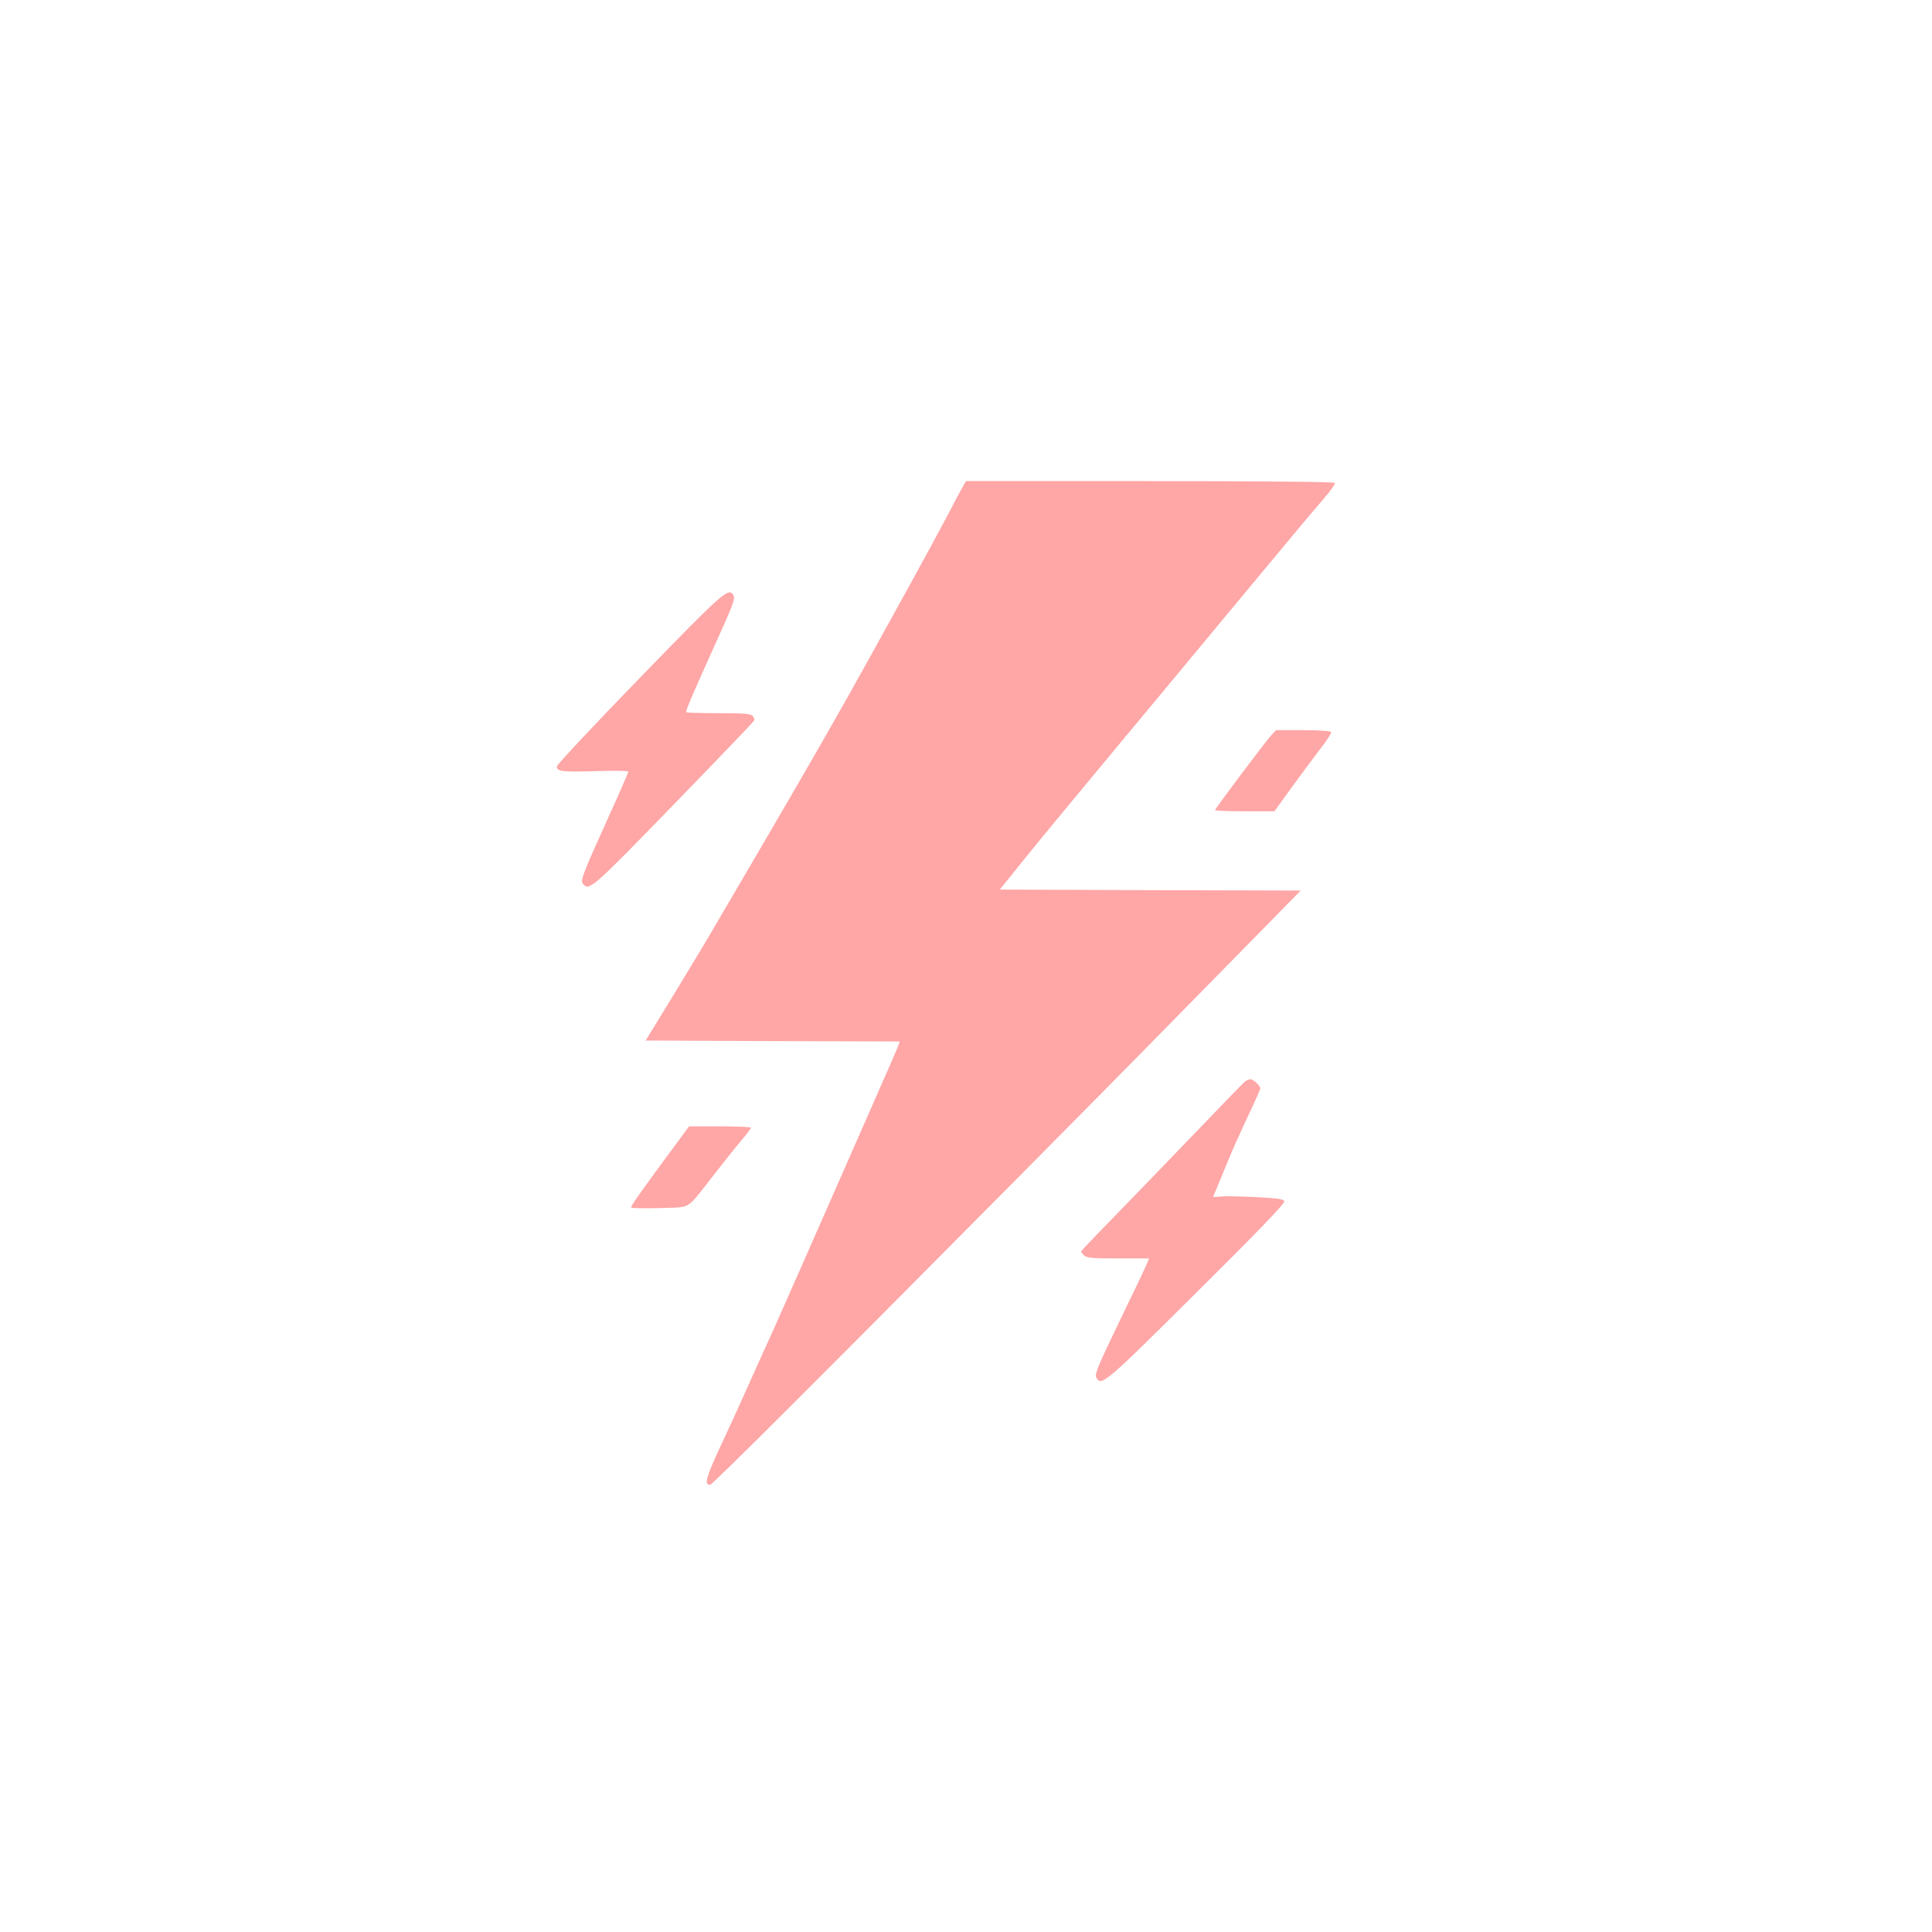 <?xml version="1.0" standalone="no"?>
<!DOCTYPE svg PUBLIC "-//W3C//DTD SVG 20010904//EN"
 "http://www.w3.org/TR/2001/REC-SVG-20010904/DTD/svg10.dtd">
<svg version="1.0" xmlns="http://www.w3.org/2000/svg"
 width="1024pt" height="1024pt" viewBox="0 0 1024 1024"
 preserveAspectRatio="xMidYMid meet">

<g transform="translate(0,1024) scale(0.1,-0.1)"
fill="#ffa6a6" stroke="none">
<path d="M5107 7668 c-8 -13 -46 -84 -84 -158 -39 -74 -128 -238 -198 -365
-70 -126 -163 -295 -207 -375 -177 -320 -330 -586 -616 -1075 -113 -192 -223
-381 -246 -420 -22 -38 -107 -178 -187 -310 l-147 -240 674 -3 673 -2 -10 -28
c-6 -15 -51 -119 -101 -232 -50 -113 -130 -295 -178 -405 -148 -337 -351 -797
-377 -855 -14 -30 -45 -99 -69 -152 -24 -54 -65 -144 -90 -200 -25 -57 -82
-181 -126 -275 -76 -164 -87 -203 -55 -203 13 0 573 559 1753 1750 386 389
651 659 1233 1252 l145 148 -797 2 -798 3 137 170 c76 94 293 357 483 585 190
228 433 521 540 650 319 384 491 591 558 668 35 40 61 77 58 83 -4 5 -382 9
-980 9 l-975 0 -13 -22z"/>
<path d="M3393 6649 c-241 -248 -439 -460 -441 -470 -5 -28 29 -32 213 -26 93
3 165 2 165 -3 0 -5 -45 -109 -101 -232 -143 -316 -154 -345 -139 -363 32 -39
49 -24 481 421 233 240 426 441 427 446 2 5 -2 15 -8 23 -10 12 -45 15 -180
15 -91 0 -169 2 -172 5 -6 6 24 75 170 399 71 156 89 204 81 218 -26 48 -44
32 -496 -433z"/>
<path d="M6738 6343 c-32 -35 -298 -389 -298 -397 0 -3 71 -6 158 -6 l157 0
85 118 c46 64 115 156 152 205 38 48 66 92 63 97 -4 6 -67 10 -149 10 l-142 0
-26 -27z"/>
<path d="M6599 4508 c-9 -7 -128 -130 -265 -273 -137 -143 -329 -341 -426
-441 -98 -100 -178 -184 -178 -187 0 -3 7 -13 16 -21 13 -13 44 -16 179 -16
l165 0 -10 -25 c-5 -14 -70 -151 -145 -305 -113 -234 -134 -284 -125 -300 27
-50 42 -37 531 449 326 323 470 473 466 484 -4 12 -35 16 -150 22 -80 4 -163
6 -186 3 -23 -2 -41 -3 -41 -2 0 1 69 168 105 254 13 30 51 113 84 184 34 71
61 133 61 137 0 14 -38 49 -53 49 -7 0 -20 -6 -28 -12z"/>
<path d="M3599 4198 c-188 -254 -258 -352 -254 -358 2 -4 71 -5 152 -3 172 6
136 -16 288 178 51 66 116 147 144 180 28 33 51 63 51 68 0 4 -74 7 -164 7
l-164 0 -53 -72z"/>
</g>
</svg>
